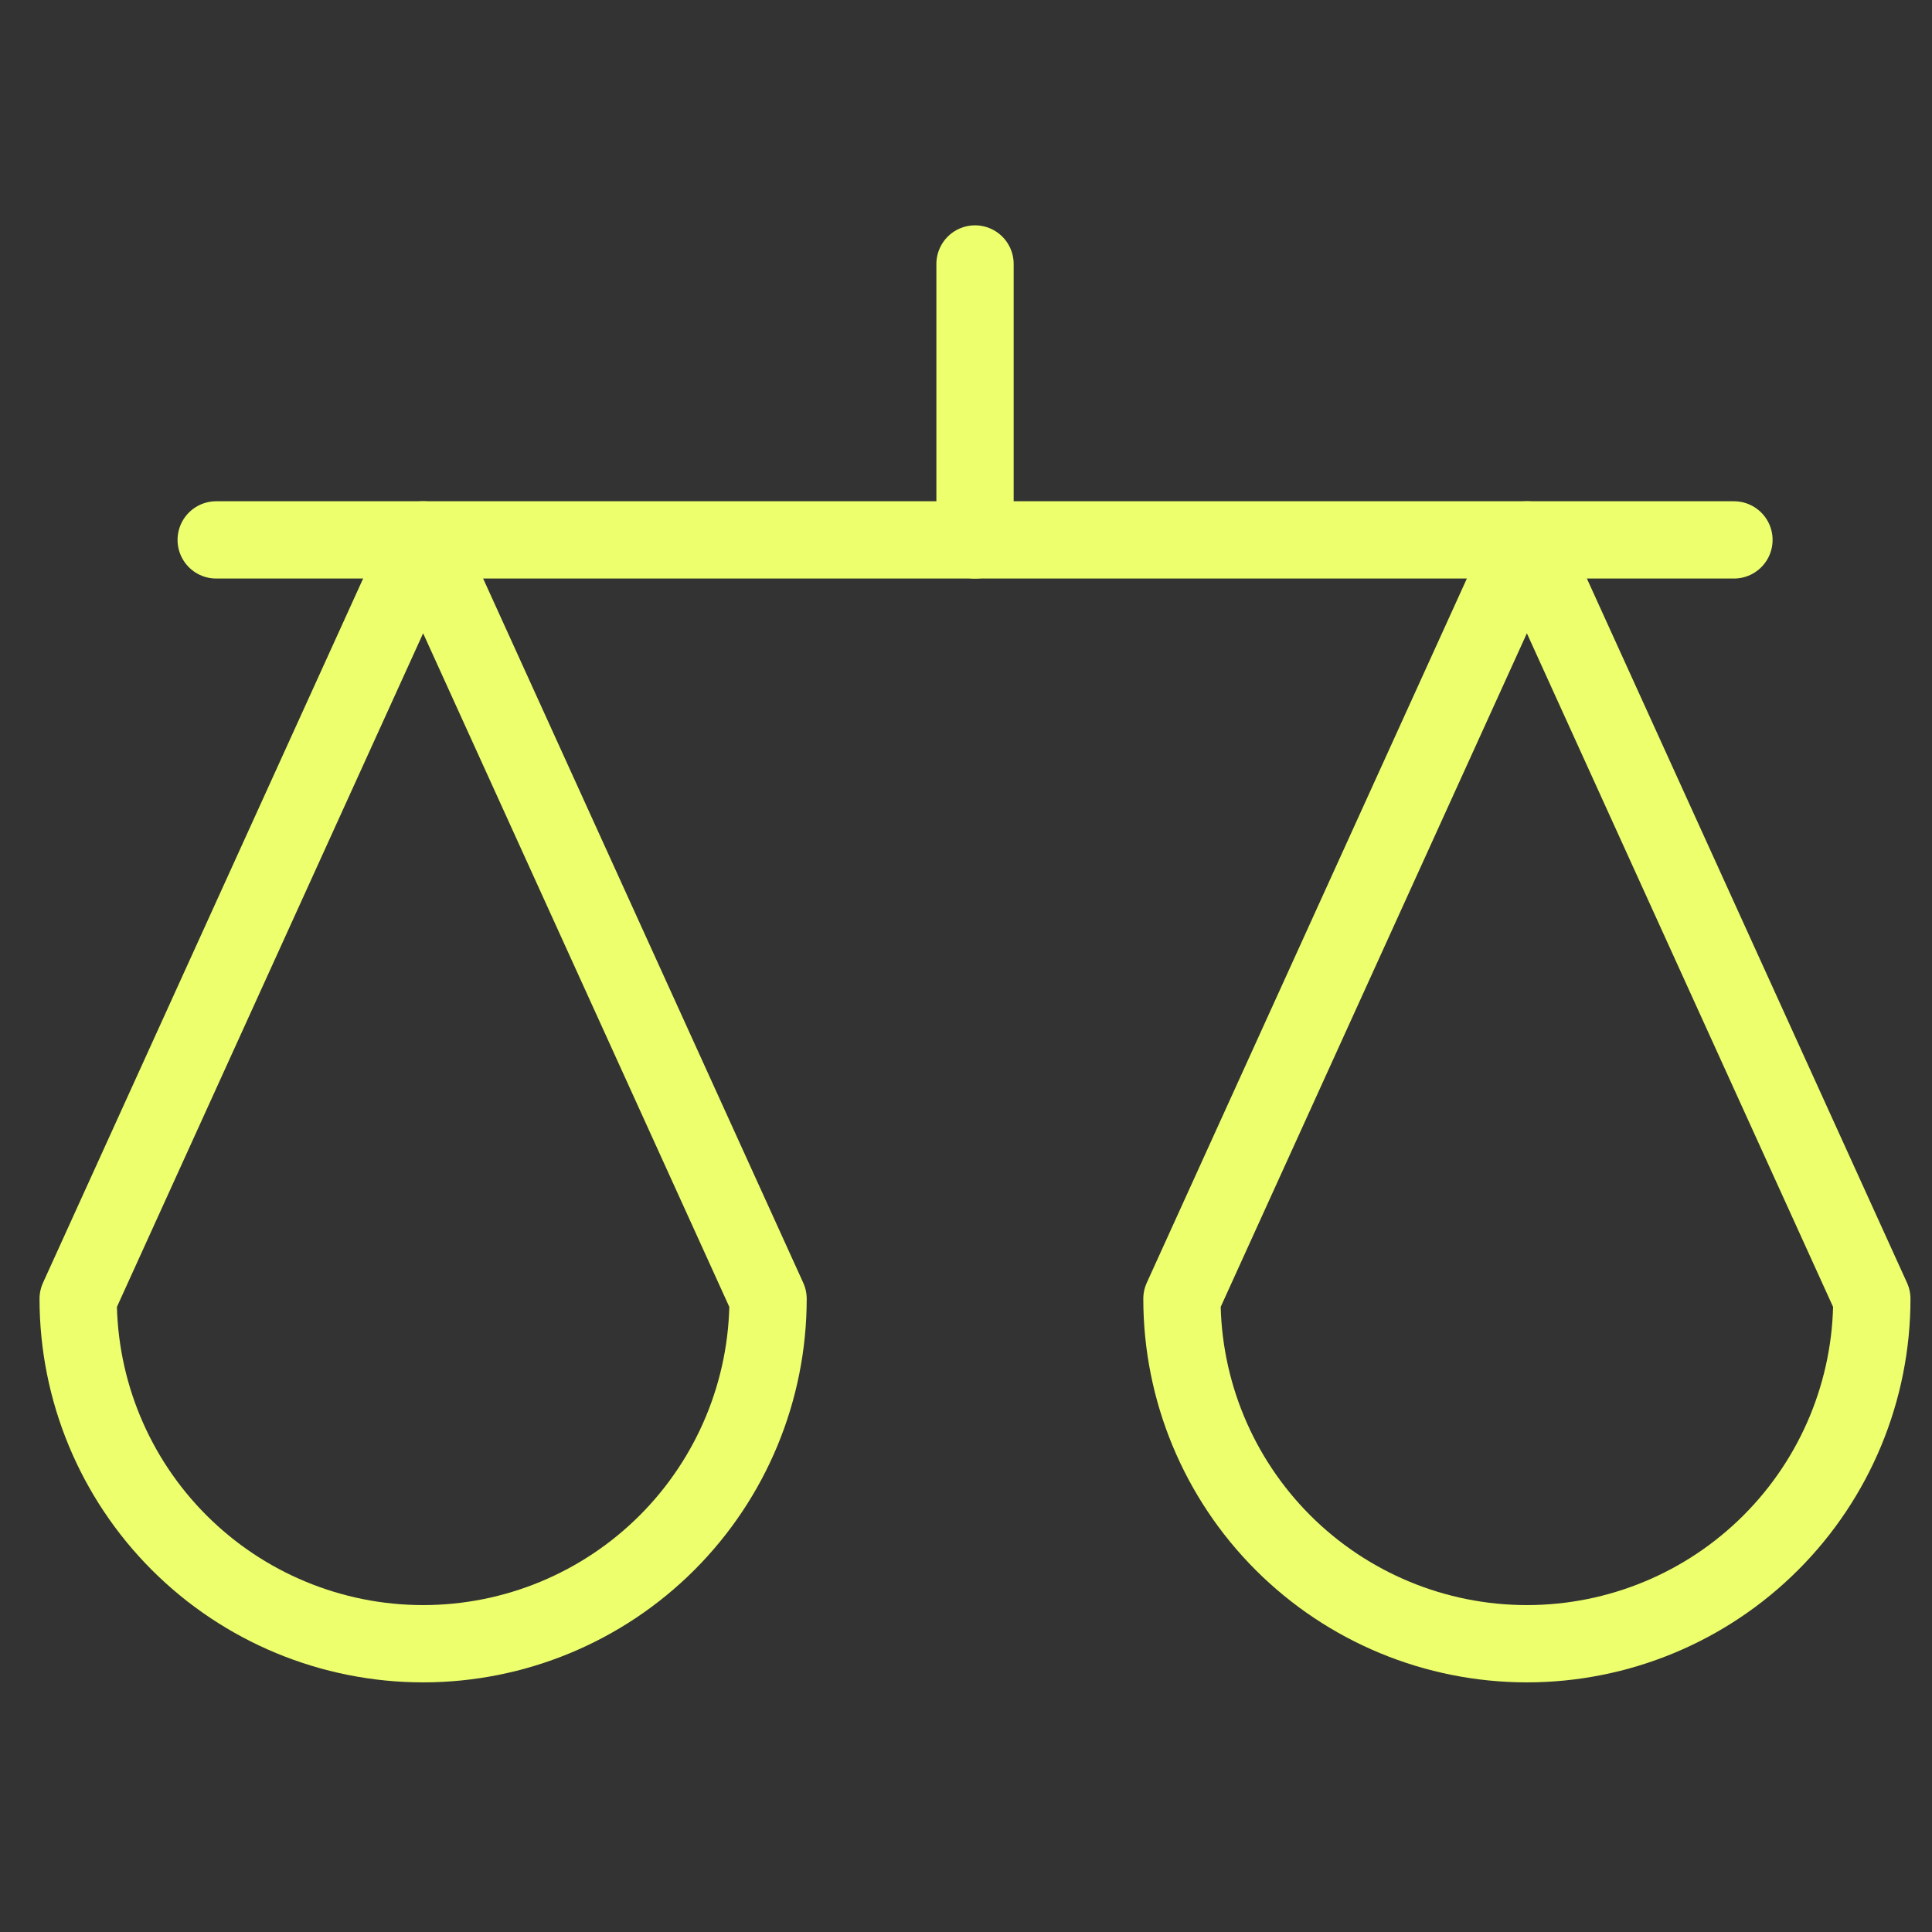 <svg width="100" height="100" viewBox="0 0 100 100" fill="none" xmlns="http://www.w3.org/2000/svg">
<rect x="0" y="0" width="100" height="100" fill="#333333" stroke="none"/>
<path d="M39.755 67.225L21.901 27.945L4.046 67.225C4.046 71.96 5.927 76.501 9.276 79.85C12.624 83.198 17.166 85.079 21.901 85.079C26.636 85.079 31.177 83.198 34.526 79.85C37.874 76.501 39.755 71.96 39.755 67.225Z" stroke="#EDFF6C" stroke-width="4" stroke-linecap="round" stroke-linejoin="round"/>
<path d="M96.886 67.225L79.031 27.945L61.177 67.225C61.177 71.96 63.058 76.501 66.406 79.85C69.755 83.198 74.296 85.079 79.031 85.079C83.767 85.079 88.308 83.198 91.656 79.85C95.005 76.501 96.886 71.96 96.886 67.225Z" stroke="#EDFF6C" stroke-width="4" stroke-linecap="round" stroke-linejoin="round"/>
<path d="M11.19 27.945H89.749" stroke="#EDFF6C" stroke-width="4" stroke-linecap="round" stroke-linejoin="round"/>
<path d="M50.467 27.947V13.663" stroke="#EDFF6C" stroke-width="4" stroke-linecap="round" stroke-linejoin="round"/>
</svg>

